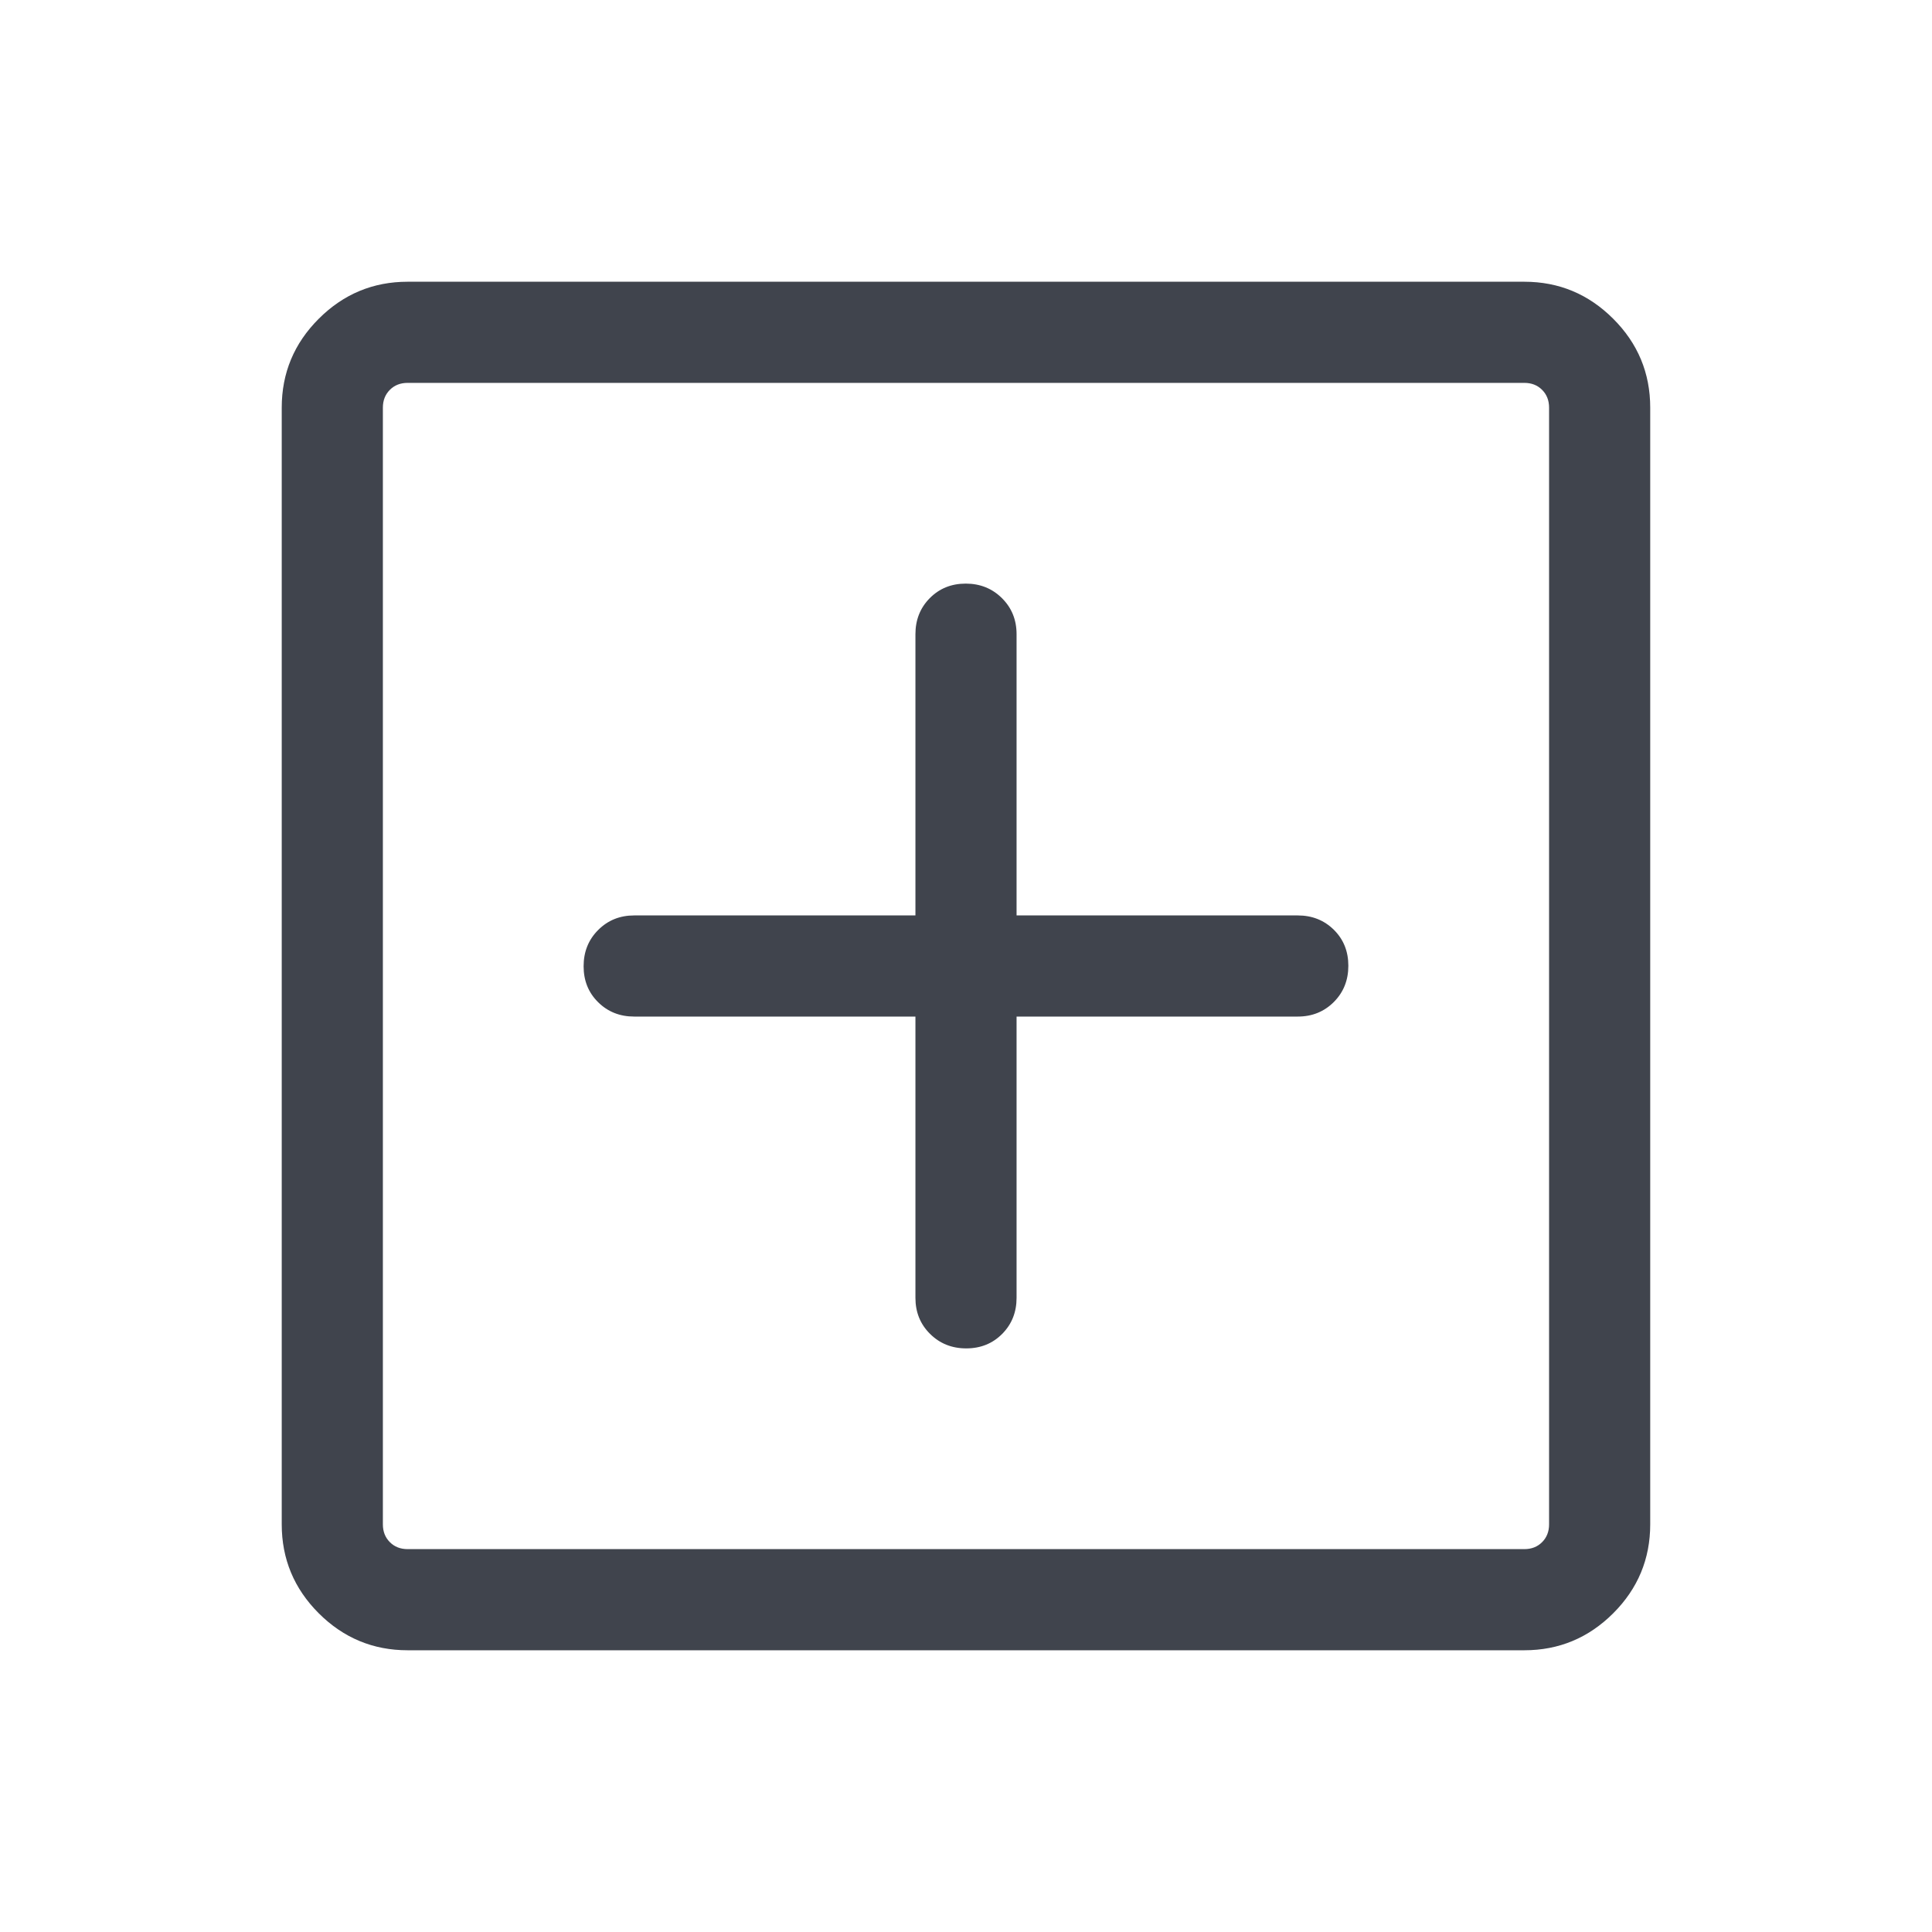 <svg width="40" height="40" viewBox="0 0 40 40" fill="none" xmlns="http://www.w3.org/2000/svg">
<g id="add_box">
<mask id="mask0_101_20727" style="mask-type:alpha" maskUnits="userSpaceOnUse" x="0" y="0" width="40" height="40">
<rect id="Bounding box" width="40" height="40" fill="#D9D9D9"/>
</mask>
<g mask="url(#mask0_101_20727)">
<path id="add_box_2" d="M20.005 27.917C20.303 27.917 20.552 27.816 20.75 27.616C20.948 27.416 21.047 27.167 21.047 26.87V21.047H26.869C27.166 21.047 27.415 20.946 27.616 20.745C27.816 20.544 27.916 20.294 27.916 19.995C27.916 19.696 27.816 19.448 27.616 19.25C27.415 19.052 27.166 18.953 26.869 18.953H21.047V13.13C21.047 12.833 20.946 12.584 20.744 12.384C20.543 12.184 20.293 12.083 19.995 12.083C19.696 12.083 19.448 12.184 19.25 12.384C19.052 12.584 18.953 12.833 18.953 13.13V18.953H13.13C12.833 18.953 12.584 19.054 12.384 19.255C12.183 19.456 12.083 19.706 12.083 20.005C12.083 20.304 12.183 20.552 12.384 20.75C12.584 20.948 12.833 21.047 13.13 21.047H18.953V26.87C18.953 27.167 19.053 27.416 19.255 27.616C19.456 27.816 19.706 27.917 20.005 27.917ZM8.44 34.167C7.724 34.167 7.11 33.911 6.599 33.401C6.088 32.89 5.833 32.276 5.833 31.56V8.44C5.833 7.724 6.088 7.11 6.599 6.6C7.11 6.089 7.724 5.833 8.44 5.833H31.559C32.276 5.833 32.889 6.089 33.4 6.6C33.911 7.11 34.166 7.724 34.166 8.44V31.56C34.166 32.276 33.911 32.89 33.4 33.401C32.889 33.911 32.276 34.167 31.559 34.167H8.44ZM8.44 32.073H31.559C31.709 32.073 31.832 32.025 31.928 31.928C32.024 31.832 32.072 31.709 32.072 31.56V8.44C32.072 8.291 32.024 8.168 31.928 8.072C31.832 7.975 31.709 7.927 31.559 7.927H8.44C8.29 7.927 8.167 7.975 8.071 8.072C7.975 8.168 7.927 8.291 7.927 8.44V31.56C7.927 31.709 7.975 31.832 8.071 31.928C8.167 32.025 8.29 32.073 8.44 32.073Z" fill="#40444D"/>
</g>
</g>
</svg>
